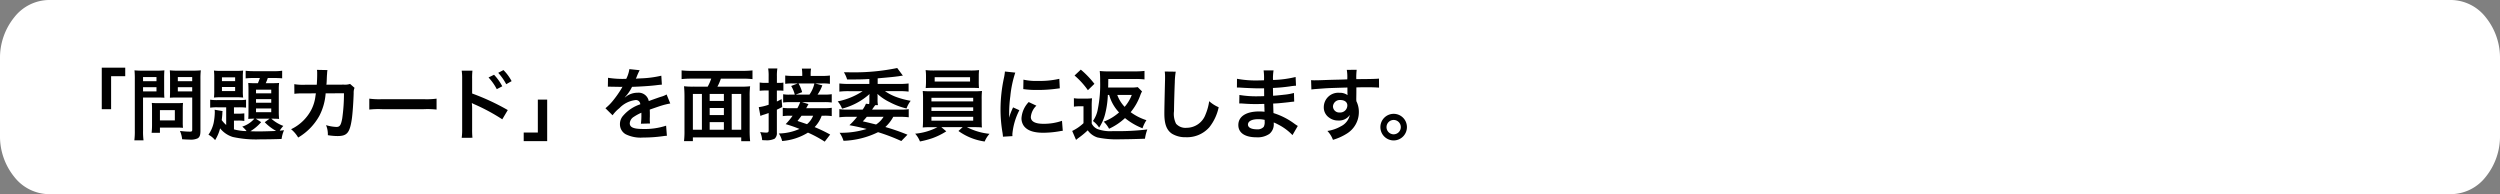 <svg xmlns="http://www.w3.org/2000/svg" width="477.699" height="37.103" preserveAspectRatio="none"><rect width="100%" height="100%" fill="#808080" stroke="none"/><g data-name="グループ 285631"><g data-name="グループ 264795"><g data-name="グループ 264794"><g data-name="グループ 264793"><g data-name="グループ 264792"><path data-name="パス 155662" d="M477.7 25.879V11.224a12.315 12.315 0 0 0-2.736-7.931A8.54 8.54 0 0 0 468.423 0H9.276a8.54 8.54 0 0 0-6.54 3.293A12.315 12.315 0 0 0 0 11.224v14.655a12.315 12.315 0 0 0 2.736 7.931 8.54 8.54 0 0 0 6.54 3.29h459.147a8.54 8.54 0 0 0 6.539-3.293 12.315 12.315 0 0 0 2.738-7.928Z" fill="#fff"/></g></g></g></g><g data-name="グループ 264796"><path data-name="パス 167879" d="M21.23 20.865v-6.3h2.7V12.93h-4.485v7.935Zm6.1-2.235h2.7c.5 0 1.02.015 1.38.045-.03-.33-.045-.675-.045-1.35V14.85c0-.585.015-.93.045-1.41a12.674 12.674 0 0 1-1.53.06h-2.65a14.012 14.012 0 0 1-1.53-.06 16.771 16.771 0 0 1 .06 1.7v9.82a13.41 13.41 0 0 1-.09 1.86h1.755a12.866 12.866 0 0 1-.09-1.845Zm0-3.9h2.57v.78h-2.565Zm0 1.935h2.57v.795h-2.565ZM38.3 15.12a13.208 13.208 0 0 1 .075-1.68 14.317 14.317 0 0 1-1.545.06h-2.85a13.5 13.5 0 0 1-1.53-.06c.03.435.045.84.045 1.41v2.475c0 .645-.015.945-.03 1.35.33-.03.87-.045 1.365-.045h2.9v6.135c0 .33-.075.39-.5.39a17.52 17.52 0 0 1-1.845-.135 5.237 5.237 0 0 1 .42 1.59c.99.06 1.155.06 1.4.06a3.059 3.059 0 0 0 1.57-.24c.39-.24.525-.63.525-1.455Zm-4.32-.39h2.745v.78H33.98Zm0 1.935h2.745v.795H33.98Zm.945 4.035a9.9 9.9 0 0 1 .045-1.035c-.315.03-.69.045-1.155.045h-3.7c-.435 0-.78-.015-1.11-.045.03.315.045.645.045 1.05v3.21a13.369 13.369 0 0 1-.08 1.455h1.59v-1h3.34c.435 0 .75.015 1.065.045a9.392 9.392 0 0 1-.045-1.02Zm-4.365.345h2.85v1.965h-2.85Zm12.66 2.835a5.75 5.75 0 0 1-.855-.93c.075-.555.1-.9.12-1.2a2.74 2.74 0 0 1 .045-.525l-1.515-.255c.015.2.03.3.03.435a11.55 11.55 0 0 1-.225 2.1 6.465 6.465 0 0 1-.99 2.235 4.021 4.021 0 0 1 1.27 1.035 7.947 7.947 0 0 0 .96-2.25 4.941 4.941 0 0 0 2.43 1.65 20.451 20.451 0 0 0 5.28.45c1.31 0 3.02-.03 4.04-.075a5.791 5.791 0 0 1 .465-1.665c-.39.045-.555.06-.825.075a5.526 5.526 0 0 1 .69-.9 7.1 7.1 0 0 1-2.295-1.38h.255c.555 0 .855.015 1.23.045a13.155 13.155 0 0 1-.06-1.425v-4.17a9.623 9.623 0 0 1 .06-1.28c-.36.03-.63.045-1.26.045h-1.29a9.094 9.094 0 0 0 .39-.99h1.305c.51 0 1.08.03 1.44.06V13.51a9.522 9.522 0 0 1-1.575.09h-3.78a15.249 15.249 0 0 1-1.62-.075v1.455a13.337 13.337 0 0 1 1.485-.075h1.23c-.1.315-.225.645-.375.99h-.6a12.273 12.273 0 0 1-1.245-.045c.03.405.045.765.045 1.26v4.38c0 .51-.015.9-.045 1.23a11.392 11.392 0 0 1 1.165-.04 5.149 5.149 0 0 1-2.31 1.515 4.957 4.957 0 0 1 .83.855 9.736 9.736 0 0 1-2.415-.33v-1.68h.765a6.789 6.789 0 0 1 1.215.075V21.66a9.406 9.406 0 0 1-1.2.06h-.78v-1.215h.93a11.461 11.461 0 0 1 1.38.06V19.05a7.48 7.48 0 0 1-1.245.075H41.6a8.747 8.747 0 0 1-1.44-.075v1.53a8.309 8.309 0 0 1 1.44-.075h1.62Zm5.655-1.2H51.5l-.915.675a9.252 9.252 0 0 0 2.175 1.665c-.975.045-2.37.09-3.42.09-.45 0-.975-.015-1.5-.03a8.635 8.635 0 0 0 2.06-1.74Zm.045-5.55h2.91v.7h-2.91Zm0 1.815h2.91v.69h-2.91Zm0 1.785h2.91v.705h-2.91Zm-7.98-3.39a9.839 9.839 0 0 1-.06 1.305 11.5 11.5 0 0 1 1.32-.06h2.94a11.675 11.675 0 0 1 1.32.06 9.034 9.034 0 0 1-.06-1.295V14.8a9.664 9.664 0 0 1 .06-1.32 9.2 9.2 0 0 1-1.35.06H42.2a9.116 9.116 0 0 1-1.32-.06 10.745 10.745 0 0 1 .06 1.305Zm1.47-2.565h2.52v.735h-2.52Zm0 1.845h2.52v.78h-2.52Zm24.48-.585a3.027 3.027 0 0 1-1.185.135l-3.33.015c.045-.48.045-.615.06-.945.03-.78.03-.78.06-1.1 0-.1.015-.195.015-.285a4.365 4.365 0 0 1 .06-.465l-2.01-.04a2.912 2.912 0 0 1 .045.585v.375c0 .435-.03 1.3-.075 1.875l-2.63.015a8.6 8.6 0 0 1-1.665-.12l.015 1.845a10.652 10.652 0 0 1 1.62-.075l2.49-.015c-.015.105-.045.255-.075.465a7.7 7.7 0 0 1-.765 2.61 8.446 8.446 0 0 1-3.9 3.78 5.914 5.914 0 0 1 1.355 1.59 11 11 0 0 0 4.05-4.155 10.981 10.981 0 0 0 1.2-4.29l3.5-.015a33.673 33.673 0 0 1-.33 4.8c-.24 1.305-.465 1.635-1.11 1.635a7.777 7.777 0 0 1-1.985-.345 4.534 4.534 0 0 1 .345 1.92 11.44 11.44 0 0 0 1.86.165c1.8 0 2.325-.615 2.715-3.21.15-.99.315-3.3.36-4.995a2.343 2.343 0 0 1 .165-1.005Zm3.675 4.9a16.467 16.467 0 0 1 2.445-.075h7.965a16.467 16.467 0 0 1 2.445.075V18.85a14.731 14.731 0 0 1-2.43.105h-7.995a14.731 14.731 0 0 1-2.43-.105Zm19.71 5.39a15.389 15.389 0 0 1-.06-1.665V20.7a8.569 8.569 0 0 0-.06-1.02 4.847 4.847 0 0 0 .51.255 36.428 36.428 0 0 1 5.31 2.865l1.05-1.77a43.63 43.63 0 0 0-6.81-3.165v-2.79a12.43 12.43 0 0 1 .06-1.575H88.22a9.832 9.832 0 0 1 .09 1.53v9.62a10.94 10.94 0 0 1-.09 1.68Zm3.075-11.52a10.124 10.124 0 0 1 1.575 2.235l1.05-.555a9.721 9.721 0 0 0-1.575-2.2Zm4.41.7a8.675 8.675 0 0 0-1.56-2.115l-1 .525a11.052 11.052 0 0 1 1.53 2.175Zm5.01 3.525v6.3h-2.7v1.64h4.485v-7.935Zm13.38-2.46a1.657 1.657 0 0 1 .24-.015c.135 0 .135 0 .42.015.33 0 1.65.03 1.89.03 0 0 .195-.015.255-.015a.734.734 0 0 0-.12.195 19.867 19.867 0 0 1-1.8 2.565 9.189 9.189 0 0 1-1.35 1.335l1.365 1.35a6.744 6.744 0 0 1 1.305-1.365 5.071 5.071 0 0 1 3.075-1.545.823.823 0 0 1 .915.81 7.338 7.338 0 0 0-3.225 2.12 2.39 2.39 0 0 0-.66 1.665 2.175 2.175 0 0 0 1.095 1.935 6.442 6.442 0 0 0 3.345.63 27.206 27.206 0 0 0 3.84-.27 4.42 4.42 0 0 1 .69-.06l-.15-1.935a13.032 13.032 0 0 1-4.41.63c-1.815 0-2.535-.315-2.535-1.095a1.579 1.579 0 0 1 .78-1.23 9.116 9.116 0 0 1 1.44-.78v.36a11.874 11.874 0 0 1-.09 1.74l1.74-.045a6.159 6.159 0 0 1-.045-.8c0-.105 0-.24.015-.5v-.6c0-.21 0-.21-.015-.6v-.155q1.935-.675 2.25-.765a13.241 13.241 0 0 1 1.665-.4l-.7-1.725a4.687 4.687 0 0 1-1.11.45q-.562.18-2.3.81a1.973 1.973 0 0 0-2.145-1.59 3.626 3.626 0 0 0-2.115.675c-.195.15-.195.15-.3.225l-.015-.03a7.762 7.762 0 0 0 1.38-1.995c1.515-.045 3.42-.165 4.515-.3.765-.09.765-.09 1.185-.12l-.105-1.71a20.264 20.264 0 0 1-3.93.51c-.825.045-.825.045-.945.06.03-.06.06-.1.135-.27a11.462 11.462 0 0 1 .6-1.35l-1.965-.21a5.941 5.941 0 0 1-.6 1.86 18.126 18.126 0 0 1-3.48-.2Zm16.32-.015a14.187 14.187 0 0 1-1.77-.075 18.758 18.758 0 0 1 .09 1.92v6.53a15.733 15.733 0 0 1-.09 2.04h1.695v-.72h9.24v.735h1.7a18.979 18.979 0 0 1-.09-2.04V18.42a13.909 13.909 0 0 1 .09-1.935 14.334 14.334 0 0 1-1.77.075h-4.485a8.716 8.716 0 0 0 .66-1.53h4.215a16.2 16.2 0 0 1 1.83.09v-1.67a16.776 16.776 0 0 1-1.83.09h-9.885a16.2 16.2 0 0 1-1.83-.09v1.665a16.11 16.11 0 0 1 1.845-.09h3.815a9.028 9.028 0 0 1-.675 1.53Zm3.135 8.235v-1.45h2.715v1.455Zm-1.485 0h-1.725v-6.84h1.725Zm1.485-6.84h2.715v1.34h-2.715Zm4.215 0h1.815v6.84h-1.815Zm-1.5 4.035h-2.715V20.64h2.715Zm20.31 3.725a28.554 28.554 0 0 0-2.97-1.425 6.062 6.062 0 0 0 1.35-2.175h.465a9.184 9.184 0 0 1 1.455.075v-1.59a8.606 8.606 0 0 1-1.47.075h-3.42a1.78 1.78 0 0 0 .2-.345c.165-.285.165-.285.24-.435l-1.23-.375h4.15a9.444 9.444 0 0 1 1.53.075V18a9.216 9.216 0 0 1-1.53.075h-1.185a7.483 7.483 0 0 0 .915-1.77l-1.4-.36h1.335a8.676 8.676 0 0 1 1.515.075v-1.59a11.081 11.081 0 0 1-1.68.075h-2v-.345a6.294 6.294 0 0 1 .075-1.05h-1.755a7.735 7.735 0 0 1 .075 1.065v.33h-1.56a11.694 11.694 0 0 1-1.695-.075v1.59a8.568 8.568 0 0 1 1.51-.07h.87l-1.245.48a5.805 5.805 0 0 1 .69 1.65h-1.02a5.847 5.847 0 0 1-1.2-.075v1.59a7.624 7.624 0 0 1 1.29-.075h1.965a8.093 8.093 0 0 1-.54 1.155h-1.335a9.184 9.184 0 0 1-1.455-.075v1.59a9.2 9.2 0 0 1 1.44-.075h.435a11.265 11.265 0 0 1-1.32 1.605 24.433 24.433 0 0 1 2.64.915 10.028 10.028 0 0 1-3.945.87 4.578 4.578 0 0 1 .63 1.44 11.029 11.029 0 0 0 4.935-1.605 22.686 22.686 0 0 1 3.2 1.725Zm-3.255-3.6a4.163 4.163 0 0 1-1.17 1.62c-.57-.195-.57-.195-1.815-.615.4-.51.525-.675.765-1Zm-3.33-4.035 1.23-.465a7.52 7.52 0 0 0-.69-1.665h3.03a5.848 5.848 0 0 1-.945 2.13Zm-5.175-2.235h-.6a6.459 6.459 0 0 1-1.11-.075v1.585a9.1 9.1 0 0 1 1.1-.06h.615v2.72a9.236 9.236 0 0 1-1.89.465l.315 1.68a4.775 4.775 0 0 1 .63-.24c.27-.075.63-.21.945-.315v3.285c0 .36-.09.45-.48.45a6.826 6.826 0 0 1-1.14-.105 4.672 4.672 0 0 1 .375 1.545c.345.015.495.03.705.03a3.438 3.438 0 0 0 1.68-.3 1.383 1.383 0 0 0 .43-1.155v-4.395c.42-.2.585-.27 1.02-.51l-.12-1.5c-.465.24-.63.315-.9.45v-2.1h.42a7.4 7.4 0 0 1 .825.045v-1.56a4.387 4.387 0 0 1-.84.06h-.4v-1.245a8.618 8.618 0 0 1 .09-1.515h-1.76a8.7 8.7 0 0 1 .09 1.53Zm26.53 9.9a40.081 40.081 0 0 0-4.23-1.47 7.44 7.44 0 0 0 1.515-1.95h1.32a12.411 12.411 0 0 1 1.635.09v-1.56a7.067 7.067 0 0 1-1.245.09h-5.76c.36-.525.465-.66.615-.855h.51a5.5 5.5 0 0 1-.075-1.095v-.42a4.027 4.027 0 0 0-.03-.63 9.655 9.655 0 0 0 2.34 1.575 13.305 13.305 0 0 0 3.225 1.215 5.29 5.29 0 0 1 .795-1.47 15.317 15.317 0 0 1-2.9-.78 9.56 9.56 0 0 1-2.015-1.065h2.76a13.629 13.629 0 0 1 1.755.09V15.95a14.15 14.15 0 0 1-1.785.09h-4.125v-1.07c2.7-.24 2.865-.255 3.99-.4.555-.09.555-.09.825-.12l-1.08-1.455a40.213 40.213 0 0 1-8.715.825l-1.47-.015a6.237 6.237 0 0 1 .615 1.38c2.31 0 2.955-.015 4.245-.09v.945h-3.9a15.83 15.83 0 0 1-1.83-.09v1.56a14.248 14.248 0 0 1 1.8-.09h2.655a13.356 13.356 0 0 1-4.77 1.95 4.893 4.893 0 0 1 .83 1.39 12.5 12.5 0 0 0 5.25-2.79c-.015.225-.03.39-.03.63v.405a4.827 4.827 0 0 1-.045.885l-.615-.075a4.523 4.523 0 0 1-.63 1.125h-3.2a6.95 6.95 0 0 1-1.245-.09v1.56a12.821 12.821 0 0 1 1.65-.09h1.74a12.8 12.8 0 0 1-1.47 1.6c1.44.27 2.07.42 3.3.72a16.368 16.368 0 0 1-4.77.735h-.405a5.764 5.764 0 0 1 .75 1.53 16.185 16.185 0 0 0 6.6-1.65 36.28 36.28 0 0 1 4.44 1.695Zm-4.57-3.42a4.65 4.65 0 0 1-1.43 1.47c-1.9-.465-1.9-.465-2.535-.6.36-.39.48-.525.765-.87Zm10.3 1.98a11.294 11.294 0 0 1-4.26 1.245 4.838 4.838 0 0 1 .915 1.485 17.814 17.814 0 0 0 2.3-.6 13.053 13.053 0 0 0 2.73-1.335l-.945-.8h4.08l-.81.735a11.285 11.285 0 0 0 5.01 2.01 5.028 5.028 0 0 1 .93-1.47 11.9 11.9 0 0 1-4.32-1.275h1.2c.75 0 1.215.015 1.68.06a2.632 2.632 0 0 1-.045-.6c0-.06-.015-.39-.015-.975v-3.79a13.485 13.485 0 0 1 .06-1.605c-.525.045-.945.06-1.68.06h-7.98c-.705 0-1.215-.015-1.665-.06a14.843 14.843 0 0 1 .06 1.605v3.795c0 .75-.03 1.2-.06 1.575.48-.045.915-.06 1.665-.06Zm-1.15-5.61h7.98v.69h-7.98Zm0 1.815h7.98v.69h-7.98Zm0 1.815h7.98v.735h-7.98Zm9.045-7.77a9.117 9.117 0 0 1 .06-1.155 13.037 13.037 0 0 1-1.7.075h-6.81a13.291 13.291 0 0 1-1.71-.075 7.47 7.47 0 0 1 .075 1.155v1.155c0 .4-.03.75-.06 1.125.45-.03.975-.045 1.65-.045h6.915c.66 0 1.17.015 1.62.045-.03-.345-.045-.675-.045-1.125Zm-1.665.2v.825h-6.76v-.825Zm8.1 11.26c-.015-.2-.015-.315-.015-.405a12.314 12.314 0 0 1 1.335-4.545l-1.2-.54a15.3 15.3 0 0 0-.78 1.98c.015-.375.03-.5.03-.825a25.046 25.046 0 0 1 .225-3.315 20.681 20.681 0 0 1 .945-4.485l-1.98-.21a9.814 9.814 0 0 1-.225 1.4 28.8 28.8 0 0 0-.615 5.865 26.164 26.164 0 0 0 .39 4.485c.045.345.06.435.075.705Zm2.07-8.985a17.806 17.806 0 0 0 2.7.165 26.869 26.869 0 0 0 3.21-.18c.72-.09.945-.12 1.065-.135l-.09-1.815a16.541 16.541 0 0 1-4.08.4 10.815 10.815 0 0 1-2.775-.24Zm1.035 2.475a4.9 4.9 0 0 0-1.38 3.09 2.513 2.513 0 0 0 .45 1.47c.66.885 1.86 1.305 3.72 1.305a18.5 18.5 0 0 0 3.105-.285 5.013 5.013 0 0 1 .615-.09l-.15-1.905a10.541 10.541 0 0 1-3.57.57c-1.56 0-2.385-.45-2.385-1.3a3.393 3.393 0 0 1 1.065-2.16Zm15.375-1.365a7.855 7.855 0 0 0 1.89 3.345 9.465 9.465 0 0 1-2.93 1.77 5.318 5.318 0 0 1 1.02 1.35 11.474 11.474 0 0 0 3.045-2.04 12.342 12.342 0 0 0 3.345 1.95 6.686 6.686 0 0 1 .75-1.545 10.286 10.286 0 0 1-3.015-1.53 10.7 10.7 0 0 0 1.83-3.2 4.325 4.325 0 0 1 .345-.765l-.82-.82a7.656 7.656 0 0 1-1.35.075h-4.305c.015-.285.015-.825.03-1.635h5.28a12.9 12.9 0 0 1 1.635.09v-1.63a14.281 14.281 0 0 1-1.725.09h-5.085a13.808 13.808 0 0 1-1.74-.075 18.713 18.713 0 0 1 .075 1.95 23.483 23.483 0 0 1-.435 5.28 5.512 5.512 0 0 1-.945 2.325 4.948 4.948 0 0 1 1.185 1.26 8.167 8.167 0 0 0 1.11-2.445 17.134 17.134 0 0 0 .555-3.795Zm4.32 0a7.617 7.617 0 0 1-1.365 2.28 6.511 6.511 0 0 1-1.41-2.28Zm-10.935-3.705a15.13 15.13 0 0 1 2.55 2.805l1.245-1.215a17.31 17.31 0 0 0-2.6-2.715Zm-.12 5.955a5.566 5.566 0 0 1 1.005-.075h.825v3.225a8.335 8.335 0 0 1-2.16 1.485l.735 1.71c.24-.195.4-.33.495-.39a15.582 15.582 0 0 0 1.74-1.44 3.6 3.6 0 0 0 1.86 1.365 17.763 17.763 0 0 0 4.44.345c1 0 3.27-.045 4.635-.105a8.521 8.521 0 0 1 .45-1.77 46.688 46.688 0 0 1-6.525.315 7.159 7.159 0 0 1-3-.39 2.207 2.207 0 0 1-1.1-1.05V20.4a14.627 14.627 0 0 1 .06-1.62 9.029 9.029 0 0 1-1.14.06H206.4a6.508 6.508 0 0 1-1.2-.075Zm17.355-6.72a7.46 7.46 0 0 1 .06 1.02c0 .21 0 .525-.015.975-.09 3.765-.12 5.265-.12 6.045 0 2.01.435 3.165 1.47 3.855a4.89 4.89 0 0 0 2.625.66 5.677 5.677 0 0 0 4.5-1.905 9.24 9.24 0 0 0 1.785-3.825 6.478 6.478 0 0 1-1.815-1.155 10.056 10.056 0 0 1-.69 2.52 3.859 3.859 0 0 1-3.63 2.565 2.375 2.375 0 0 1-2.01-.78 4.169 4.169 0 0 1-.39-2.415c0-1.065.09-4.11.15-5.505a13.711 13.711 0 0 1 .18-2.025Zm25.425 10.4c-.21-.12-.285-.18-.54-.345a13.417 13.417 0 0 0-4.11-2.115c-.015-.36-.015-.36-.06-1.815.585-.03.81-.045 1.02-.06 1.125-.105 1.8-.18 2.025-.21.345-.045.72-.09.975-.105l-.045-1.65a11.1 11.1 0 0 1-1.86.33c-1.38.15-1.38.15-2.13.2-.015-.93-.015-1.11-.03-1.485 1.32-.075 1.9-.12 3.225-.3a9.382 9.382 0 0 1 1.185-.135l-.075-1.665a20.294 20.294 0 0 1-4.32.57 9.3 9.3 0 0 1 .105-1.83h-1.9a10.7 10.7 0 0 1 .075 1.89c-.375.015-.885.03-1.125.03a19.724 19.724 0 0 1-4.035-.315l-.015 1.665h.24c.045 0 .165 0 .33.015 1.005.075 2.94.15 3.675.15.225 0 .465 0 .945-.015.015.855.015 1.365.015 1.5-.42.015-.93.03-1.23.03a19.342 19.342 0 0 1-3.5-.255l-.03 1.62c.225 0 .375 0 .57.015 1.245.09 1.8.105 2.715.105.315 0 .78-.015 1.5-.03.015.6.015.6.03.81v.33a2.89 2.89 0 0 1 .015.36 7.837 7.837 0 0 0-1.005-.06c-2.52 0-4 .96-4 2.6 0 1.485 1.26 2.34 3.45 2.34a3.993 3.993 0 0 0 2.475-.645 2.34 2.34 0 0 0 .84-2.025V23.4a6.675 6.675 0 0 1 .81.375 10.121 10.121 0 0 1 2.77 2.04Zm-6.33-1.155v.36a1.9 1.9 0 0 1-.18.96 1.558 1.558 0 0 1-1.305.48c-1.065 0-1.71-.345-1.71-.9 0-.645.735-1.035 1.95-1.035a5.265 5.265 0 0 1 1.245.13Zm17.52-5.235V16.7c1.185-.03 1.455-.03 1.815-.03 1.245 0 1.965.03 2.52.075l-.015-1.725c-.555.06-1.725.09-4.335.1a11.793 11.793 0 0 1 .075-1.785l-1.89.015a8.139 8.139 0 0 1 .09 1.815c-.78.03-.78.03-1.275.045-1.23.03-1.38.03-2.355.06-1.935.075-2.175.075-2.55.075a6.532 6.532 0 0 1-.735-.03l.06 1.785c.4-.06.4-.06 2.67-.225.66-.045 2.07-.09 4.215-.15 0 .4 0 1.245.015 1.275a.618.618 0 0 0 .015.18 2.507 2.507 0 0 0-1.56-.45 2.761 2.761 0 0 0-2.985 2.73 2.344 2.344 0 0 0 1.035 2.025 2.764 2.764 0 0 0 1.74.54 2.471 2.471 0 0 0 2.2-1.065 3.157 3.157 0 0 1-1.74 2.19 7.079 7.079 0 0 1-2.55.87 4.923 4.923 0 0 1 1.065 1.7 10.486 10.486 0 0 0 2.715-1.23 4.813 4.813 0 0 0 2.235-4.05 4.565 4.565 0 0 0-.48-2.115c0-.18-.015-.3-.015-.36Zm-1.725 2.47a1.367 1.367 0 0 1-1.47 1.35 1.184 1.184 0 0 1-1.275-1.185 1.314 1.314 0 0 1 1.4-1.2c.82 0 1.345.405 1.345 1.035Zm8.85 1.605a2.541 2.541 0 0 0-2.535 2.535 2.545 2.545 0 0 0 2.535 2.55 2.545 2.545 0 0 0 2.535-2.55 2.532 2.532 0 0 0-2.535-2.535Zm0 1.17a1.37 1.37 0 0 1 1.365 1.365 1.373 1.373 0 0 1-1.365 1.38 1.373 1.373 0 0 1-1.365-1.38 1.37 1.37 0 0 1 1.365-1.365Z"/></g></g></svg>